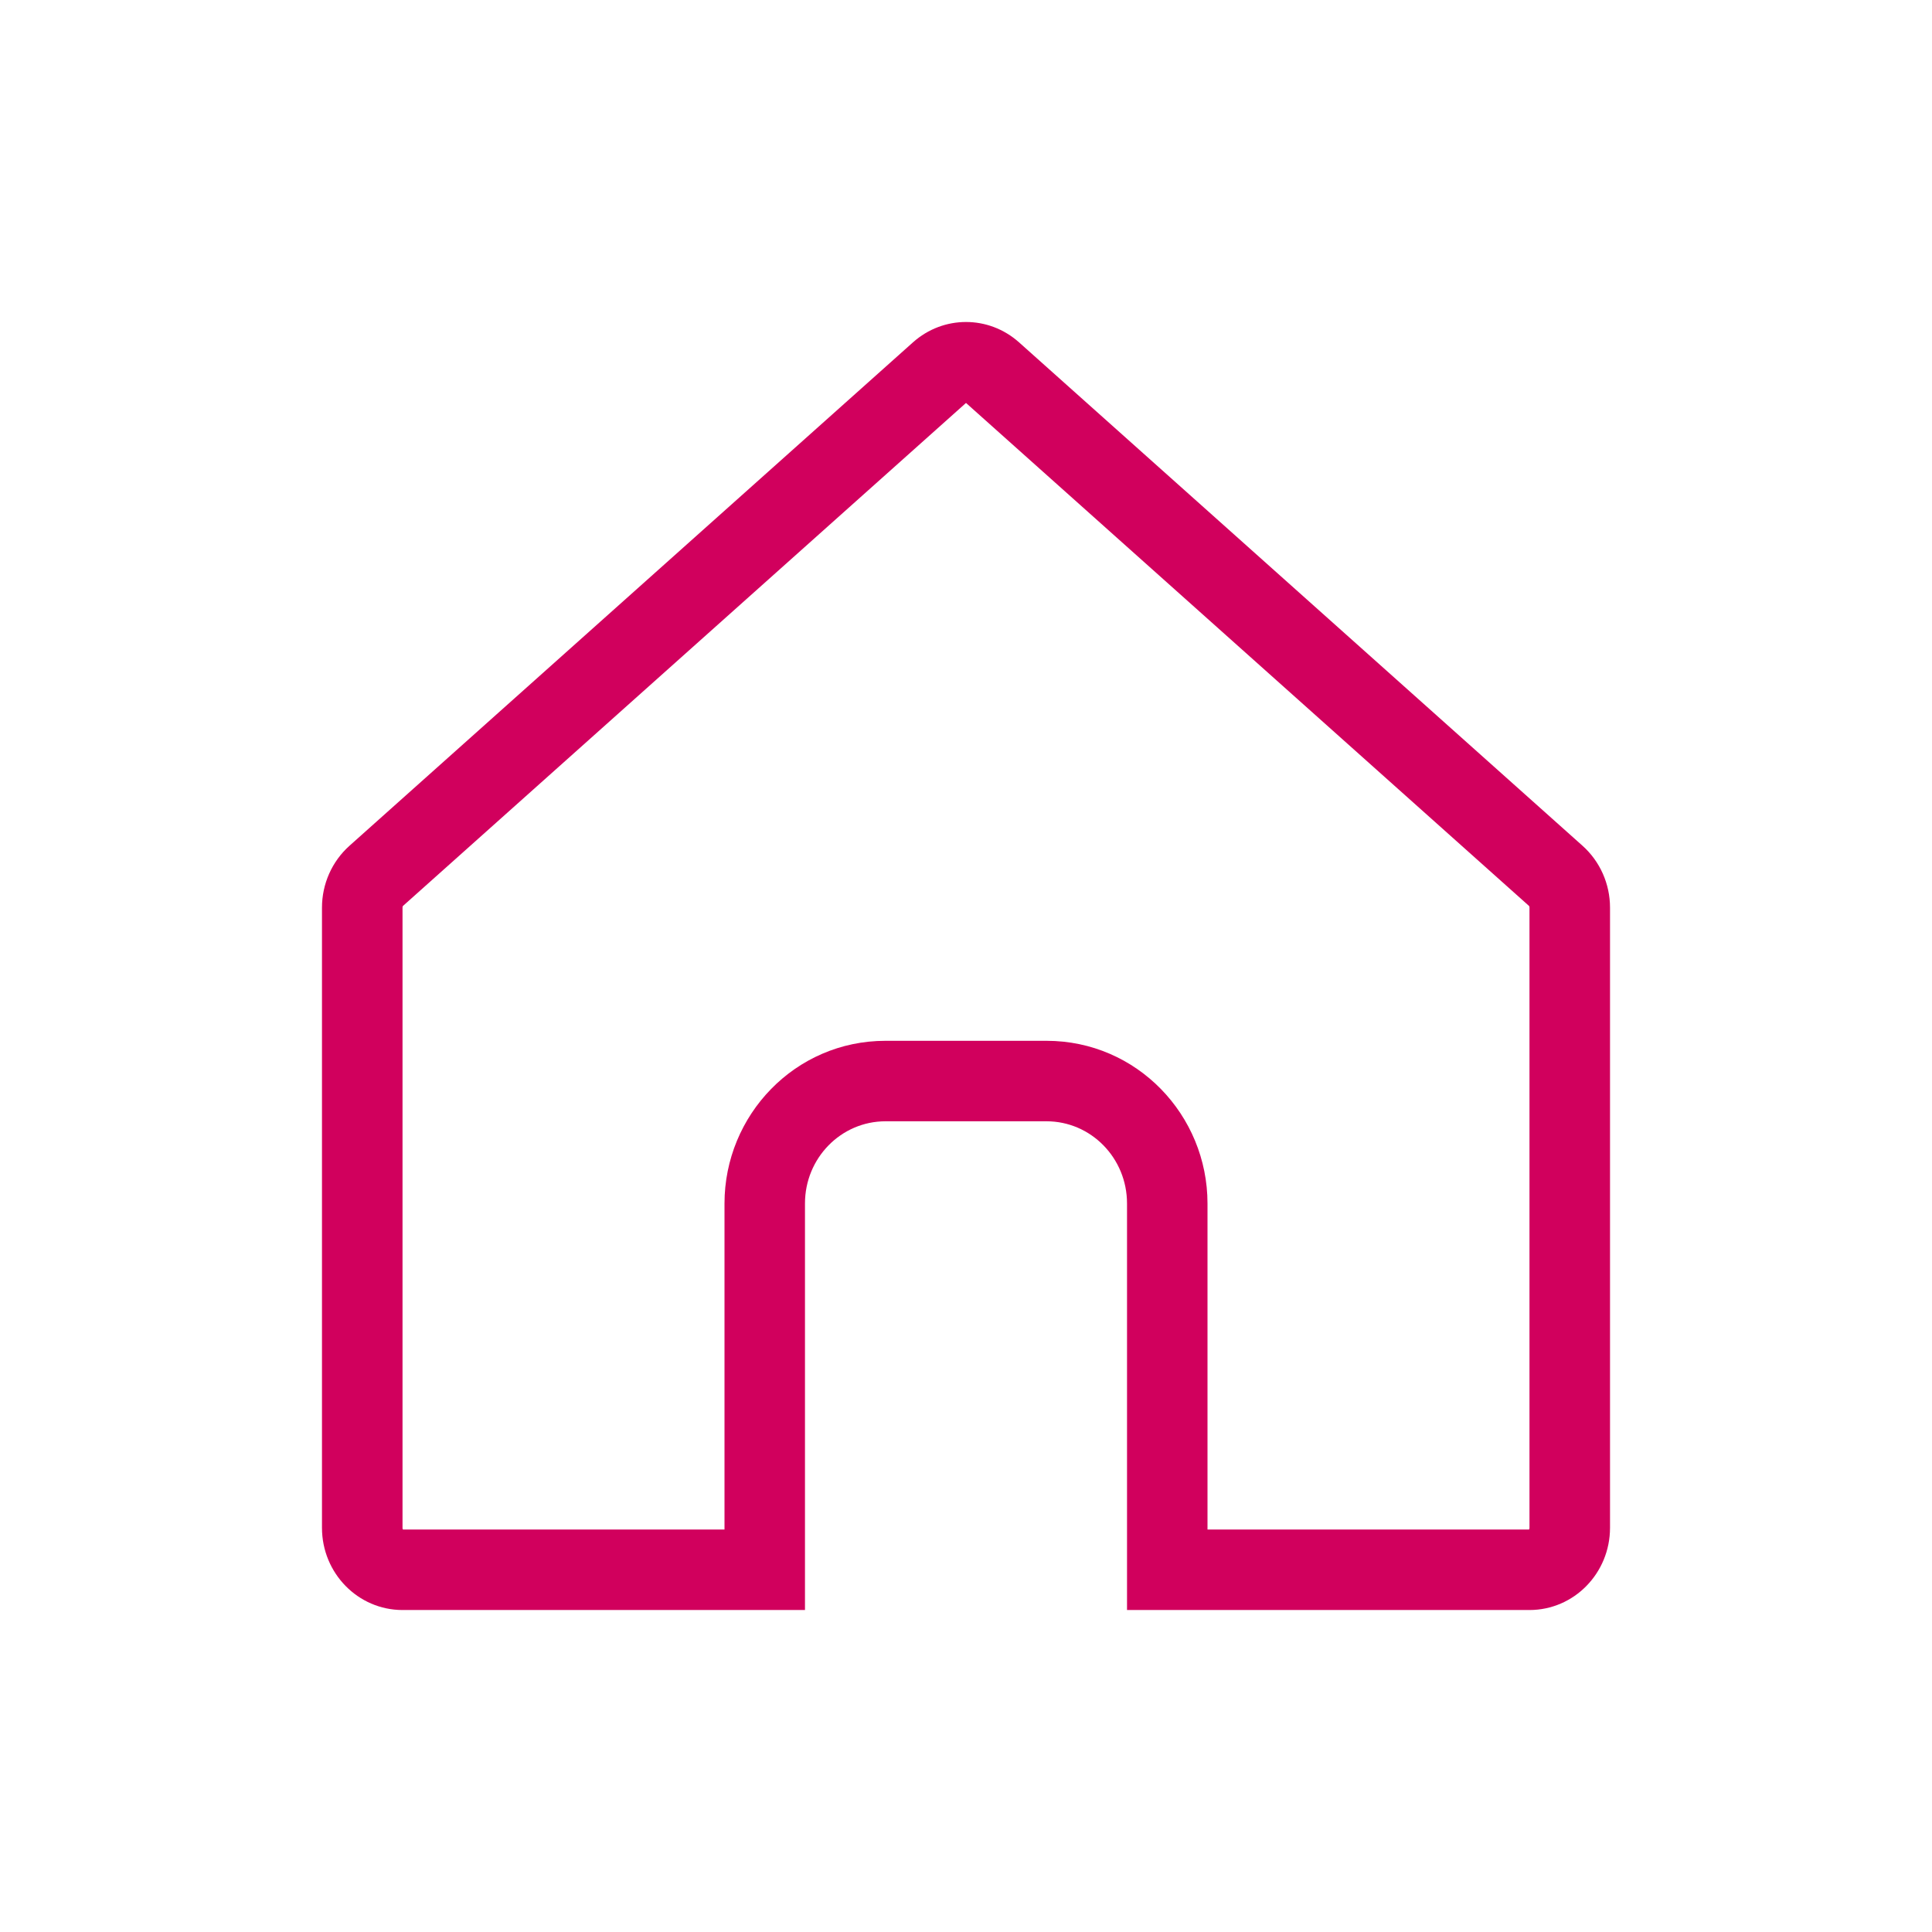 <svg width="32" height="32" viewBox="0 0 32 32" fill="none" xmlns="http://www.w3.org/2000/svg">
<path fill-rule="evenodd" clip-rule="evenodd" d="M16 6.674L6.677 15.003L5.789 14.008L15.122 5.67C15.625 5.221 16.375 5.221 16.878 5.67L26.211 14.008C26.501 14.267 26.667 14.64 26.667 15.033V25.305C26.667 26.057 26.07 26.667 25.333 26.667H18.667V19.933C18.667 19.181 18.07 18.572 17.333 18.572H14.667C13.93 18.572 13.333 19.181 13.333 19.933V26.667H6.667C5.93 26.667 5.333 26.057 5.333 25.305V15.033C5.333 14.64 5.499 14.267 5.789 14.008L6.677 15.003C6.676 15.004 6.673 15.006 6.671 15.012C6.668 15.017 6.667 15.024 6.667 15.033V25.305C6.667 25.316 6.668 25.322 6.67 25.325C6.671 25.328 6.673 25.331 6.675 25.334H12V19.933C12 18.471 13.168 17.239 14.667 17.239H17.333C18.832 17.239 20 18.471 20 19.933V25.334H25.325C25.326 25.332 25.327 25.331 25.328 25.329C25.329 25.328 25.329 25.327 25.33 25.325C25.331 25.322 25.333 25.316 25.333 25.305V15.033C25.333 15.024 25.332 15.017 25.329 15.012C25.327 15.006 25.324 15.004 25.323 15.003L16 6.674Z" fill="#D1005D"/>
</svg>
